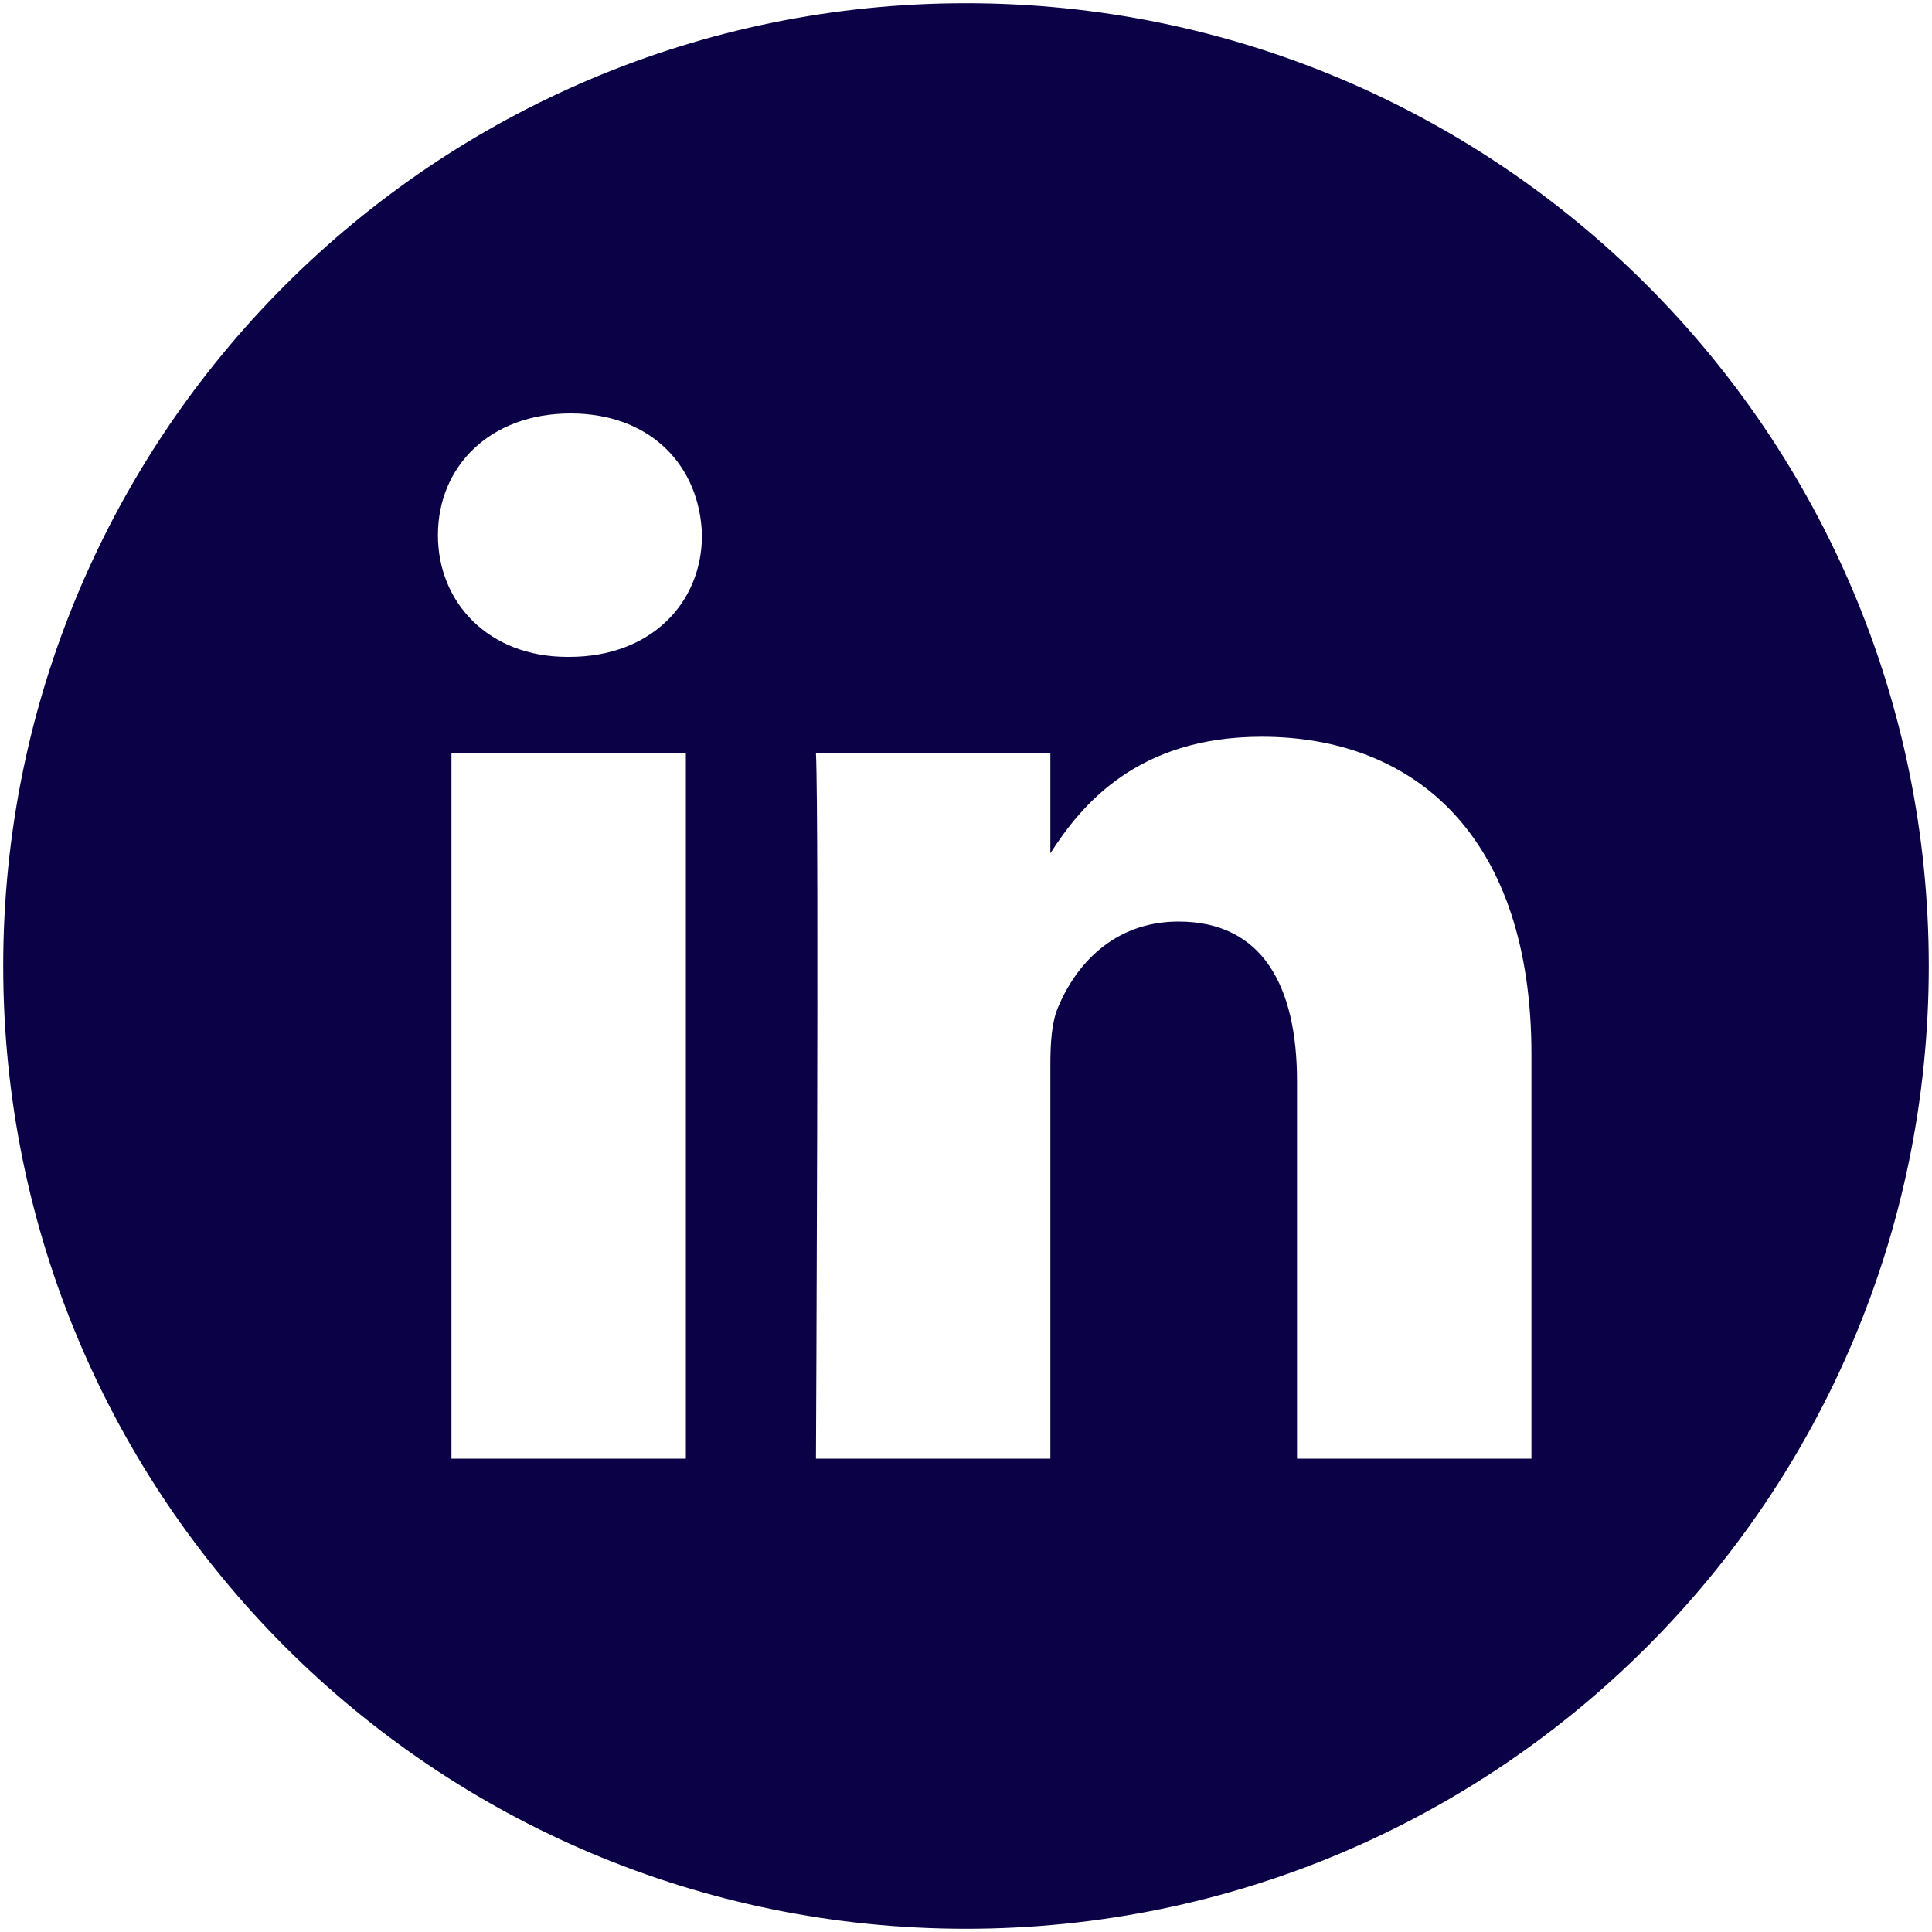<?xml version="1.0" encoding="utf-8"?>
<!-- Generator: Adobe Illustrator 23.0.3, SVG Export Plug-In . SVG Version: 6.00 Build 0)  -->
<svg version="1.1" id="Layer_1" xmlns="http://www.w3.org/2000/svg" xmlns:xlink="http://www.w3.org/1999/xlink" x="0px" y="0px"
	 viewBox="0 0 30 30" style="enable-background:new 0 0 30 30;" xml:space="preserve">
<style type="text/css">
	.st0{fill:#0B0146;}
</style>
<path class="st0" d="M15,0.05C6.74,0.05,0.05,6.74,0.05,15S6.74,29.95,15,29.95S29.95,23.26,29.95,15S23.26,0.05,15,0.05z
	 M10.66,22.65H7.01V11.7h3.64V22.65z M8.84,10.2H8.81c-1.22,0-2.01-0.84-2.01-1.89c0-1.07,0.81-1.89,2.06-1.89s2.01,0.82,2.04,1.89
	C10.9,9.36,10.11,10.2,8.84,10.2z M23.78,22.65h-3.64v-5.86c0-1.47-0.53-2.48-1.84-2.48c-1.01,0-1.6,0.68-1.87,1.33
	c-0.1,0.23-0.12,0.56-0.12,0.89v6.12h-3.64c0,0,0.05-9.93,0-10.95h3.64v1.55c0.48-0.75,1.35-1.81,3.28-1.81
	c2.4,0,4.19,1.57,4.19,4.93V22.65z"/>
</svg>
